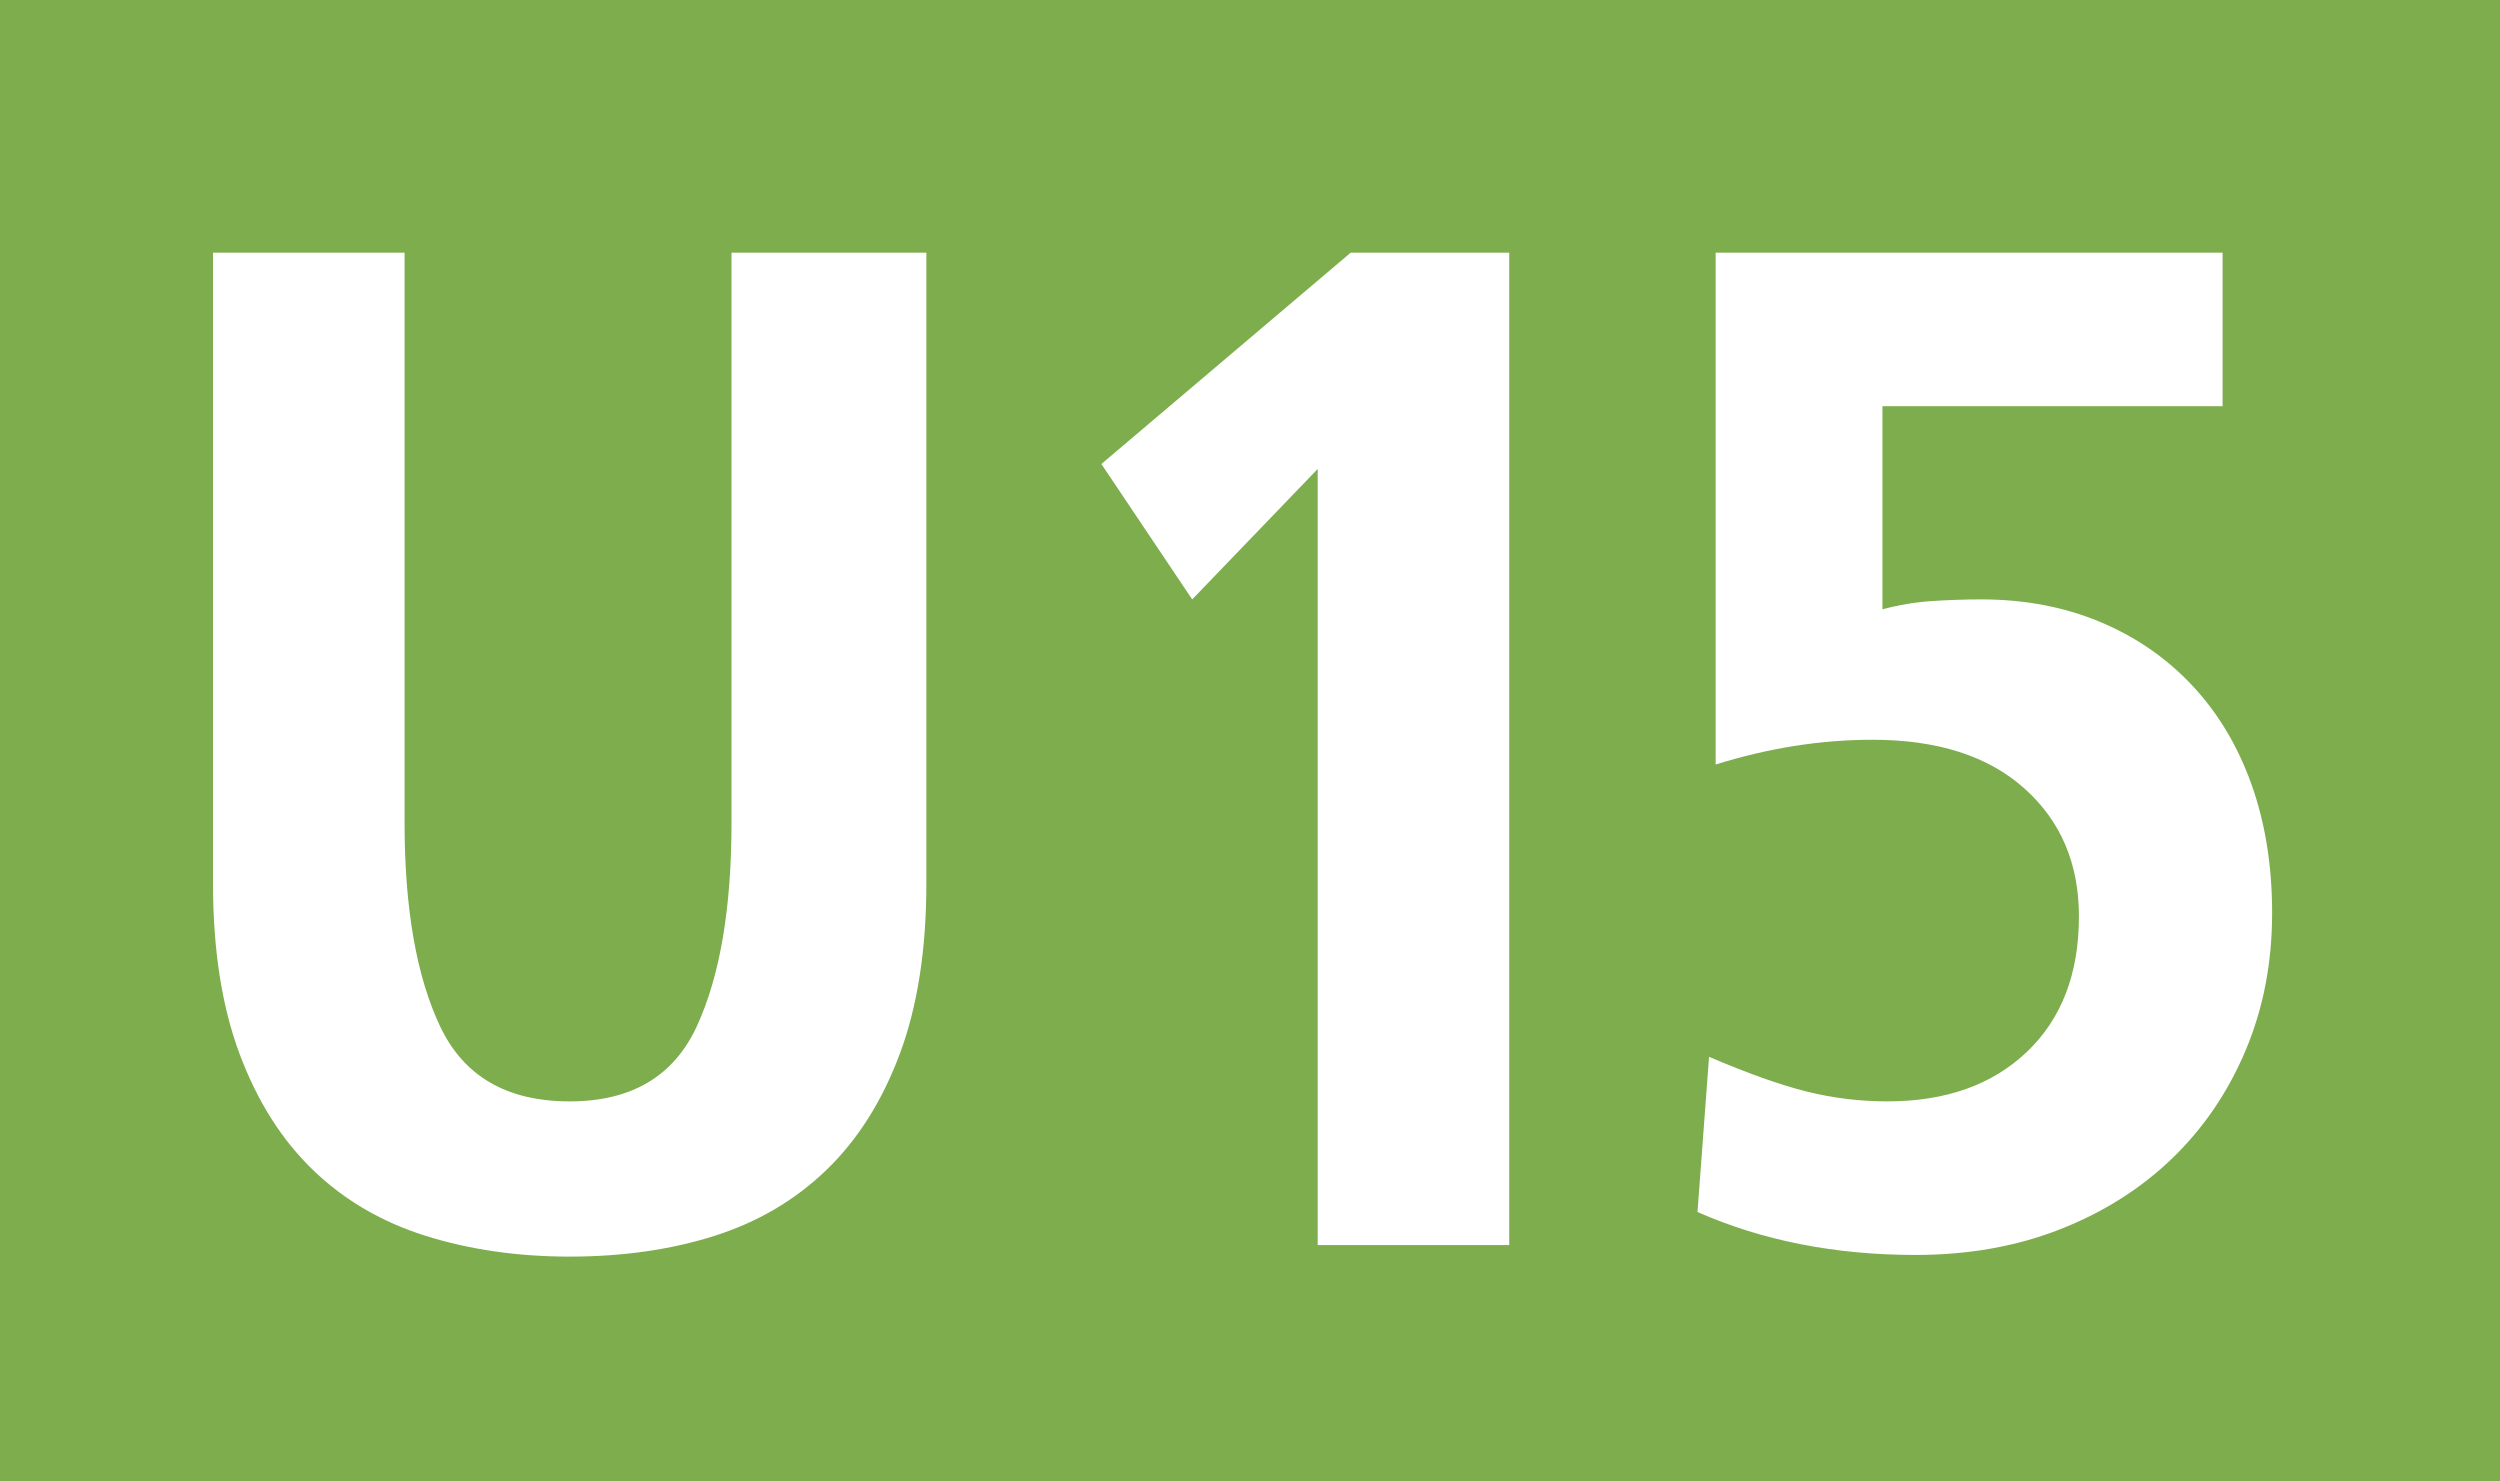 <?xml version="1.0" encoding="UTF-8"?>
<svg xmlns="http://www.w3.org/2000/svg" width="151.4" height="89.7" viewBox="0 0 1514 897">
	<title>Berlin-Brandenburg transit icons - U-Bahn Linie U15</title>
	<path fill="#7dad4c" d="M0,0h1514v897H0z"/>
	<path fill="#fff" d="M561,535q0 60-16 103t-44.5 70.5t-68 40t-87.5 12.5q-47 0-87-12.5t-68.5-40t-44.5-70.5t-16-103v-382h116v345q0 78 21.5 123.5t78.5 45.5q56 0 77-45.5t21-123.5v-345h118v382zM914,754h-116v-470l-76 79l-55-82l151-128h96v601zM1376,553q0 45-16 83t-44.5 65.5t-68 43t-87.5 15.5q-73 0-132-26l7-94q35 15 59 21t49 6q53 0 84.5-30t31.5-82q0-48-33-77.5t-92-29.5q-47 0-95 15v-310h307v93h-206v123q15-4 30-5t30-1q39 0 71.5 13.5t56 38.5t36 60t12.5 78z"/>
</svg>
